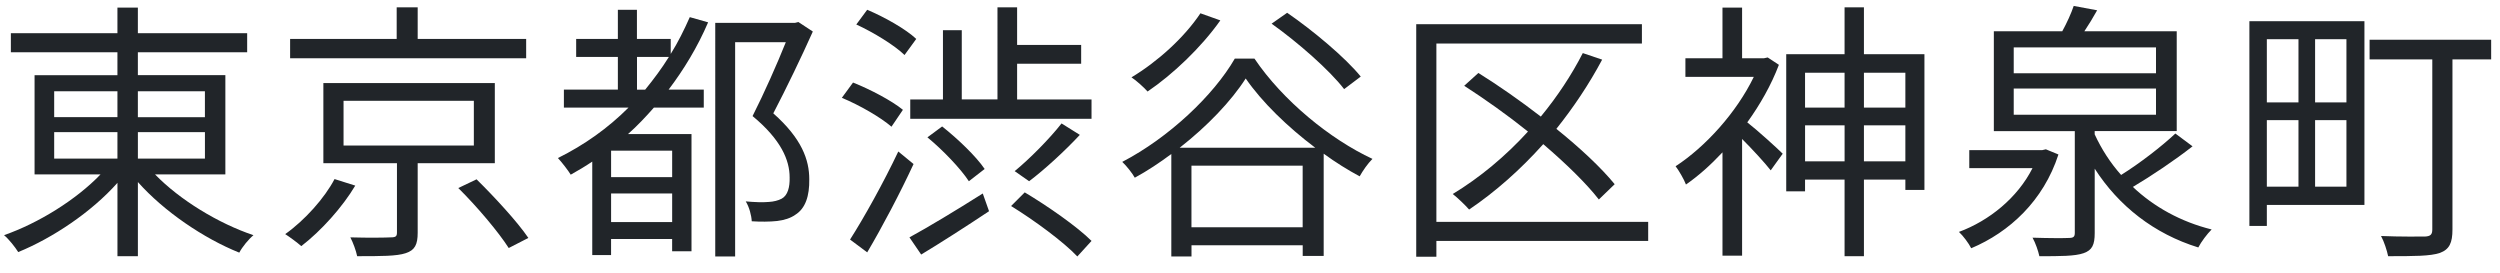 <?xml version="1.0" encoding="UTF-8"?>
<svg id="_レイヤー_1" data-name="レイヤー_1" xmlns="http://www.w3.org/2000/svg" version="1.1" viewBox="0 0 110 12">
  <!-- Generator: Adobe Illustrator 29.1.0, SVG Export Plug-In . SVG Version: 2.1.0 Build 142)  -->
  <defs>
    <style>
      .st0 {
        fill: #212529;
      }
    </style>
  </defs>
  <path class="st0" d="M6.822,7.674c1.092,1.127,2.794,2.159,4.33,2.674-.216.18-.492.516-.624.768-1.559-.624-3.31-1.811-4.461-3.106v3.262h-.899v-3.227c-1.14,1.284-2.843,2.423-4.366,3.046-.144-.228-.408-.563-.624-.744,1.511-.527,3.178-1.559,4.246-2.674H1.521V3.308h3.646v-1.007H.478v-.839h4.689V.334h.899v1.127h4.809v.839h-4.809v1.007h3.85v4.366h-3.095ZM2.384,5.155h2.783v-1.14h-2.783v1.14ZM2.384,6.978h2.783v-1.163h-2.783v1.163ZM6.066,4.016v1.14h2.95v-1.14h-2.95ZM9.017,5.815h-2.95v1.163h2.95v-1.163Z"/>
  <path class="st0" d="M15.632,8.166c-.564.947-1.5,1.991-2.375,2.663-.192-.168-.503-.396-.708-.528.864-.611,1.739-1.595,2.171-2.422l.912.288ZM23.151,2.564h-10.386v-.852h4.689V.322h.924v1.391h4.773v.852ZM18.378,7.182v3.058c0,.516-.12.768-.528.9-.396.132-1.08.132-2.135.132-.048-.24-.18-.6-.3-.828.827.024,1.571.012,1.775,0,.228,0,.276-.048.276-.216v-3.046h-3.238v-3.526h7.544v3.526h-3.394ZM15.116,6.402h5.733v-1.967h-5.733v1.967ZM20.969,7.89c.792.78,1.799,1.871,2.279,2.579l-.864.444c-.443-.696-1.403-1.835-2.219-2.639l.804-.384Z"/>
  <path class="st0" d="M31.158.981c-.468,1.091-1.067,2.075-1.739,2.962h1.547v.792h-2.195c-.36.408-.731.804-1.139,1.164h2.794v5.157h-.852v-.54h-2.687v.708h-.828v-4.114c-.3.204-.624.396-.947.576-.108-.18-.396-.552-.564-.732,1.164-.576,2.207-1.319,3.106-2.219h-2.843v-.792h2.375v-1.439h-1.835v-.792h1.835V.43h.839v1.283h1.487v.66c.324-.516.588-1.055.839-1.619l.804.228ZM29.575,6.63h-2.687v1.164h2.687v-1.164ZM29.575,9.772v-1.259h-2.687v1.259h2.687ZM28.388,3.944c.372-.456.731-.936,1.043-1.439h-1.403v1.439h.36ZM35.764,1.389c-.504,1.127-1.164,2.495-1.739,3.598,1.259,1.115,1.583,2.051,1.583,2.902.012.731-.168,1.283-.612,1.559-.216.156-.504.24-.804.276-.324.036-.744.036-1.115.012-.012-.252-.108-.624-.264-.875.396.036.755.048,1.019.024.204-.012.408-.06.564-.144.264-.144.36-.504.348-.936,0-.755-.372-1.655-1.631-2.698.516-1.02,1.079-2.291,1.463-3.25h-2.23v9.427h-.875V1.005h3.514l.144-.036.636.419Z"/>
  <path class="st0" d="M39.224,5.575c-.468-.408-1.403-.948-2.183-1.271l.492-.672c.756.3,1.715.804,2.195,1.2l-.504.744ZM40.196,7.218c-.588,1.271-1.379,2.771-2.039,3.886l-.755-.564c.6-.935,1.475-2.506,2.123-3.874l.672.552ZM39.8,2.421c-.443-.432-1.367-.996-2.123-1.343l.479-.648c.768.324,1.703.852,2.159,1.283l-.516.708ZM40.016,10.444c.815-.444,2.051-1.188,3.226-1.931l.276.78c-1.007.671-2.111,1.379-2.986,1.907l-.516-.755ZM48.027,4.375v.852h-7.976v-.852h1.439V1.329h.828v3.046h1.571V.322h.864v1.655h2.818v.828h-2.818v1.571h3.274ZM42.63,7.974c-.36-.552-1.139-1.367-1.823-1.931l.647-.479c.684.54,1.499,1.319,1.871,1.871l-.696.54ZM45.089,8.465c1.007.6,2.314,1.511,2.938,2.135l-.624.684c-.612-.647-1.883-1.583-2.915-2.219l.6-.6ZM47.512,5.935c-.671.72-1.547,1.523-2.231,2.039l-.635-.444c.66-.54,1.547-1.439,2.062-2.099l.804.503Z"/>
  <path class="st0" d="M55.195,2.577c1.247,1.847,3.334,3.55,5.193,4.414-.216.216-.42.516-.563.768-.516-.276-1.056-.612-1.583-.996v4.498h-.923v-.468h-4.893v.492h-.888v-4.509c-.516.384-1.056.744-1.607,1.043-.108-.192-.348-.504-.552-.696,2.051-1.067,4.018-2.926,4.953-4.545h.864ZM53.695.897c-.839,1.188-2.087,2.375-3.202,3.13-.144-.168-.504-.492-.708-.624,1.139-.684,2.314-1.739,3.034-2.818l.875.312ZM57.869,6.499c-1.211-.912-2.339-2.003-3.058-3.046-.636.996-1.691,2.099-2.903,3.046h5.961ZM57.317,10v-2.71h-4.893v2.71h4.893ZM59.141,3.92c-.636-.828-2.027-2.051-3.19-2.878l.684-.48c1.151.792,2.566,1.979,3.238,2.807l-.731.552Z"/>
  <path class="st0" d="M72.52,10.6h-9.319v.696h-.887V1.065h9.93v.852h-9.043v7.844h9.319v.839ZM70.349,8.777c-.563-.72-1.439-1.571-2.446-2.435-1.008,1.127-2.123,2.111-3.262,2.878-.156-.18-.504-.516-.72-.684,1.188-.72,2.314-1.655,3.31-2.747-.912-.732-1.895-1.427-2.806-2.015l.624-.563c.887.552,1.847,1.223,2.747,1.919.719-.875,1.343-1.811,1.847-2.794l.852.288c-.576,1.08-1.259,2.099-2.015,3.046,1.043.839,1.967,1.703,2.566,2.435l-.696.672Z"/>
  <path class="st0" d="M78.271,2.853c-.336.887-.828,1.751-1.391,2.531.432.335,1.319,1.139,1.559,1.379l-.528.732c-.252-.324-.815-.936-1.259-1.379v5.133h-.863v-4.546c-.528.564-1.067,1.043-1.607,1.416-.084-.228-.324-.636-.456-.804,1.307-.852,2.674-2.351,3.442-3.934h-3.01v-.816h1.631V.334h.863v2.23h.959l.168-.036.492.324ZM84.675,2.385v5.973h-.839v-.456h-1.823v3.37h-.852v-3.37h-1.739v.516h-.828V2.385h2.567V.322h.852v2.063h2.662ZM79.422,3.2v1.535h1.739v-1.535h-1.739ZM81.162,7.098v-1.583h-1.739v1.583h1.739ZM82.013,3.2v1.535h1.823v-1.535h-1.823ZM83.836,7.098v-1.583h-1.823v1.583h1.823Z"/>
  <path class="st0" d="M90.571,6.798c-.66,2.039-2.159,3.418-3.838,4.125-.108-.216-.348-.54-.54-.719,1.331-.492,2.579-1.5,3.238-2.807h-2.783v-.792h3.214l.156-.036.552.228ZM96.472,6.438c-.78.612-1.799,1.295-2.626,1.787.923.875,2.111,1.535,3.466,1.871-.204.204-.456.54-.587.792-1.943-.6-3.502-1.823-4.558-3.466v2.831c0,.516-.108.755-.492.888-.384.132-1.02.132-1.943.132-.048-.228-.168-.576-.3-.815.744.024,1.403.024,1.595.012.216,0,.264-.06.264-.228v-4.473h-3.562V1.377h3.01c.204-.372.396-.792.504-1.116l1.031.192c-.18.324-.372.636-.563.924h4.065v4.39h-3.61v.144c.3.648.684,1.248,1.163,1.787.828-.516,1.787-1.259,2.387-1.823l.756.563ZM88.604,3.224h6.26v-1.139h-6.26v1.139ZM88.604,5.047h6.26v-1.151h-6.26v1.151Z"/>
  <path class="st0" d="M104.035,9.017h-4.294v.923h-.768V.934h5.062v8.083ZM99.741,1.725v2.782h1.392V1.725h-1.392ZM99.741,8.213h1.392v-2.926h-1.392v2.926ZM103.243,1.725h-1.379v2.782h1.379V1.725ZM103.243,8.213v-2.926h-1.379v2.926h1.379ZM109.611,2.613h-1.703v7.484c0,.587-.132.875-.551,1.031-.42.144-1.151.144-2.279.144-.048-.24-.18-.648-.312-.888.852.036,1.703.024,1.931.024.24-.012.324-.084.324-.312V2.613h-2.759v-.864h5.349v.864Z"/>
</svg>